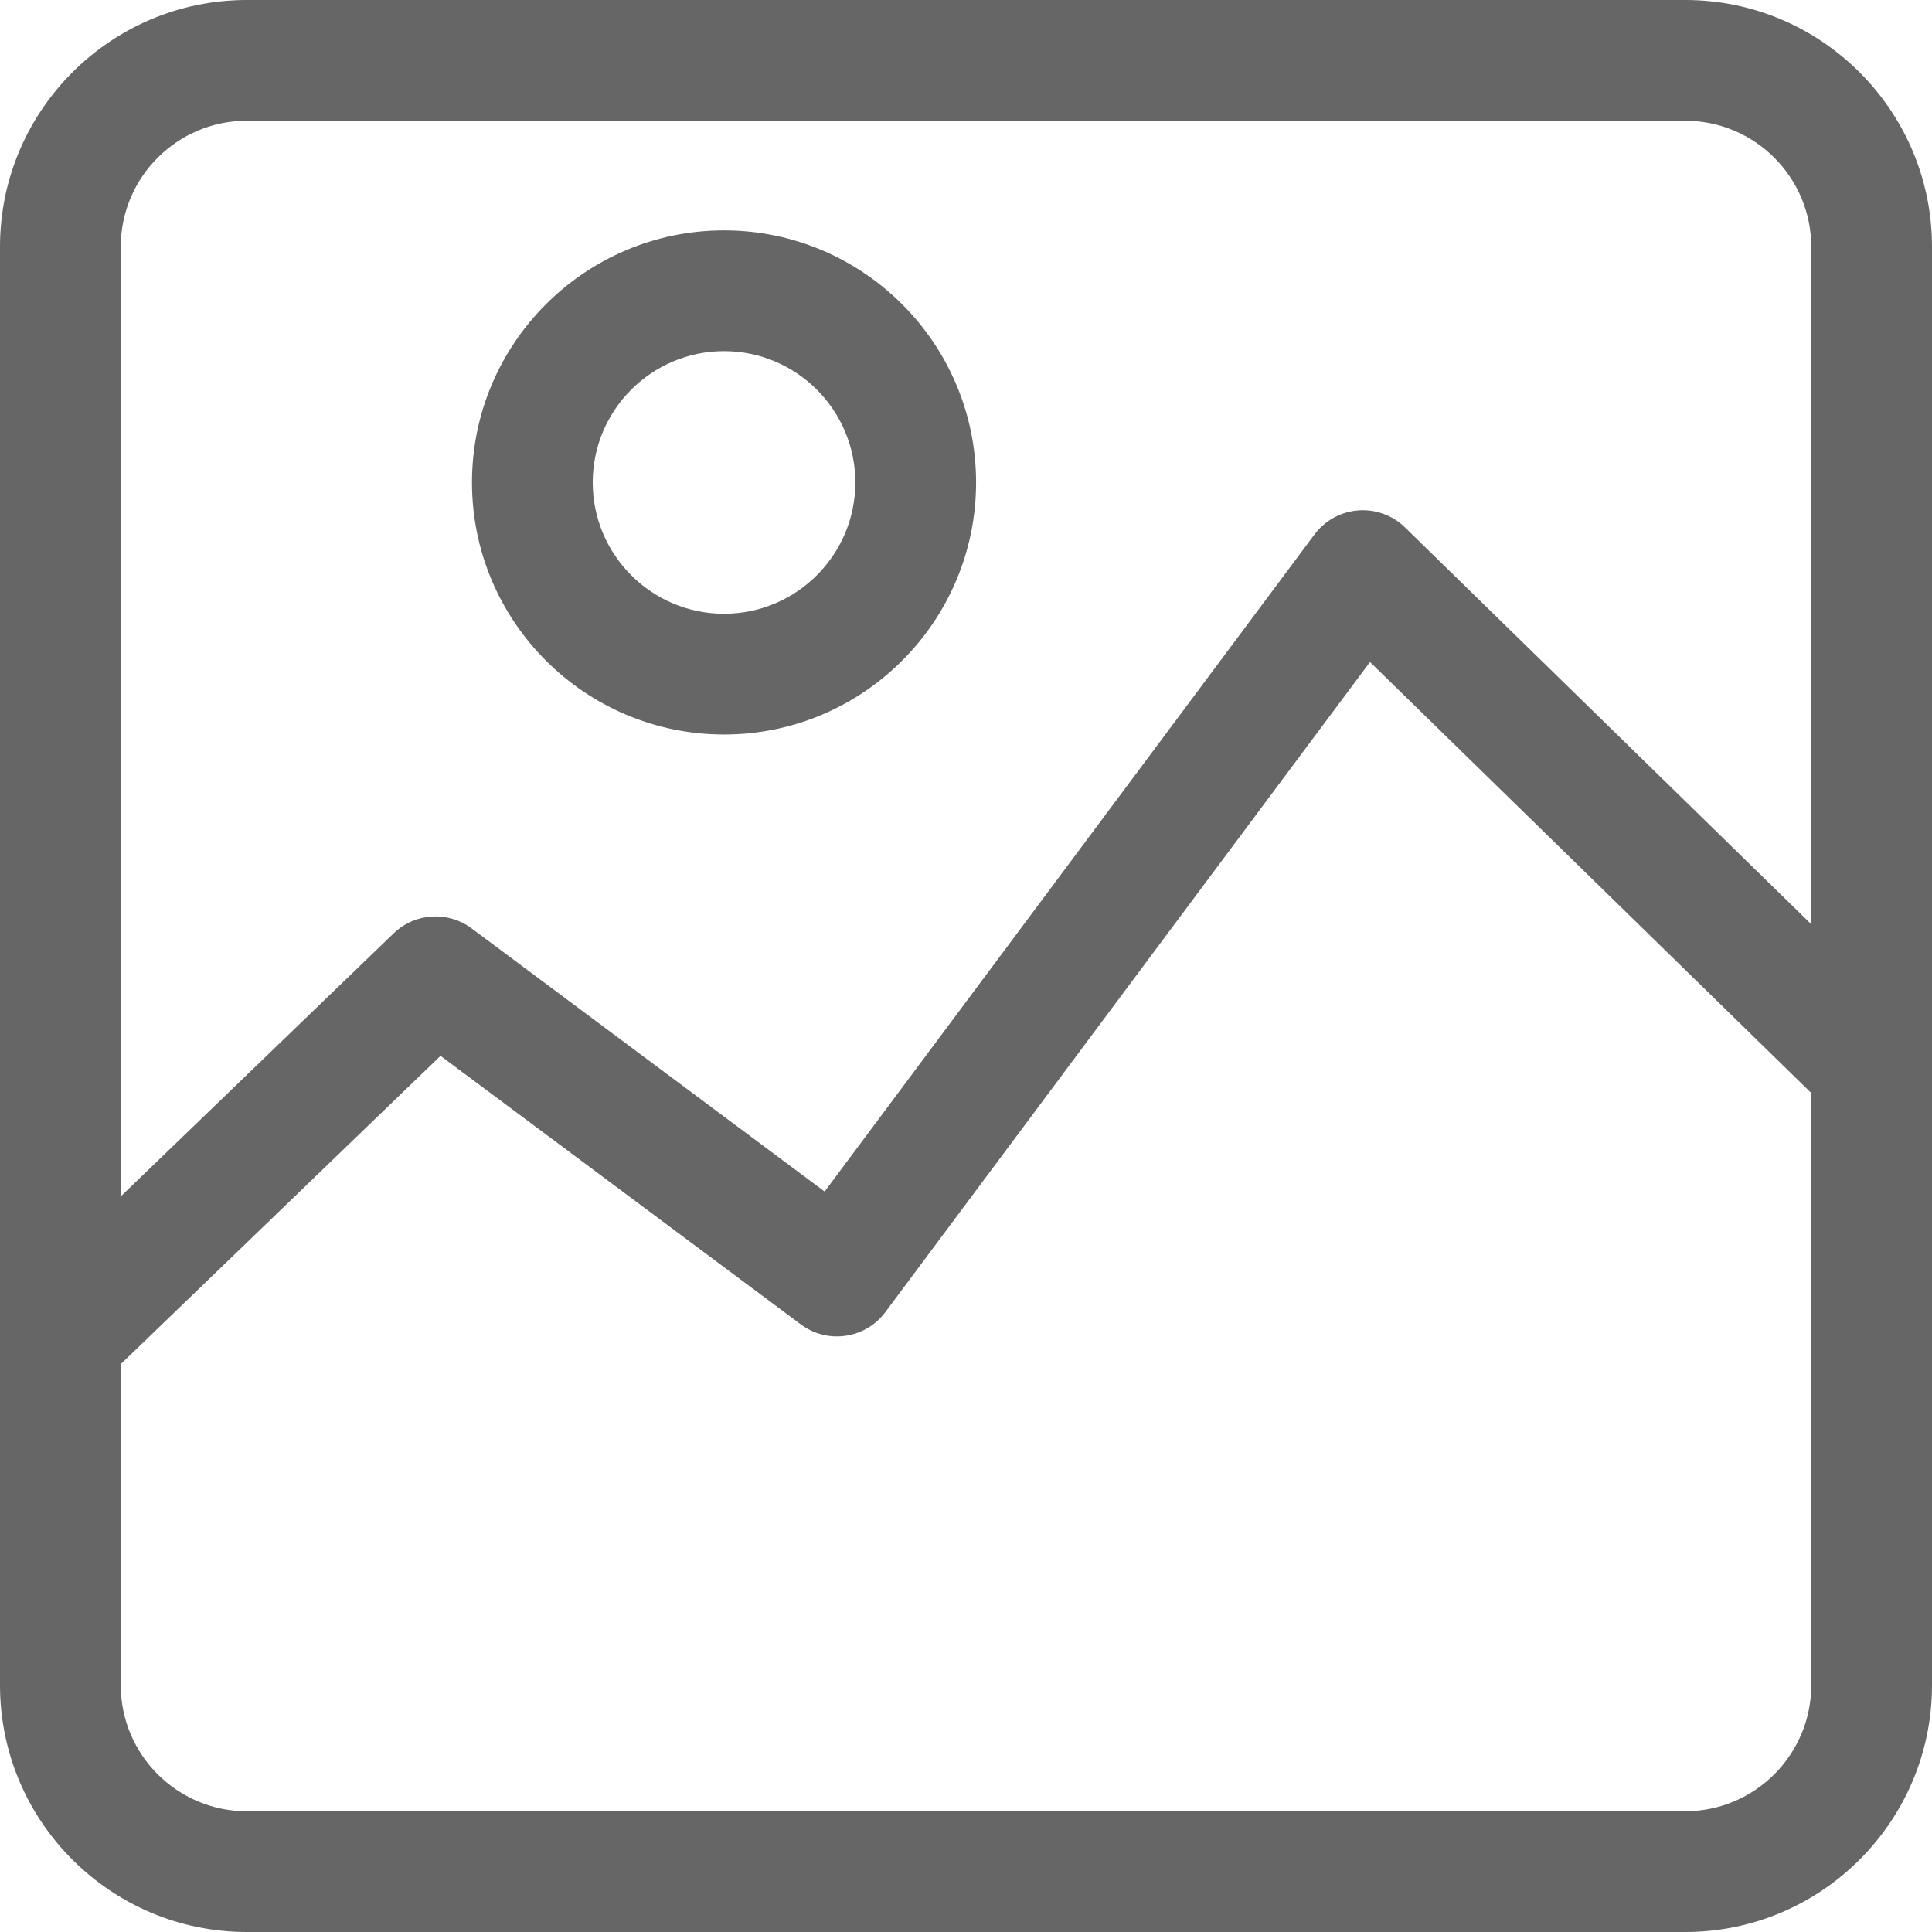 <svg id="Layer_1" enable-background="new 0 0 512 512" viewBox="0 0 512 512" xmlns="http://www.w3.org/2000/svg"><path d="m446.604 0h-381.208c-36.06 0-65.396 29.336-65.396 65.396v381.209c0 36.059 29.336 65.395 65.396 65.395h381.209c36.059 0 65.395-29.336 65.395-65.396v-381.208c0-36.06-29.336-65.396-65.396-65.396zm-381.208 32h381.209c18.414 0 33.395 14.981 33.395 33.396v179.524l-107.654-105.148c-3.3-3.224-7.834-4.866-12.431-4.505-4.599.361-8.819 2.689-11.577 6.388l-129.805 174.116-93.549-69.735c-6.281-4.682-15.028-4.127-20.667 1.31l-72.317 69.72v-251.67c0-18.415 14.981-33.396 33.396-33.396zm381.208 448h-381.208c-18.415 0-33.396-14.981-33.396-33.396v-85.089l84.748-81.707 95.487 71.18c7.085 5.282 17.109 3.818 22.39-3.265l128.44-172.284 116.935 114.213v156.953c0 18.414-14.981 33.395-33.396 33.395zm-254.727-285.347c36.832 0 66.796-29.965 66.796-66.796s-29.964-66.797-66.796-66.797-66.796 29.965-66.796 66.796 29.965 66.797 66.796 66.797zm0-101.593c19.187 0 34.796 15.609 34.796 34.796s-15.609 34.796-34.796 34.796-34.796-15.609-34.796-34.796 15.609-34.796 34.796-34.796z" fill="#000000" style="fill: rgb(102, 102, 102);"></path></svg>